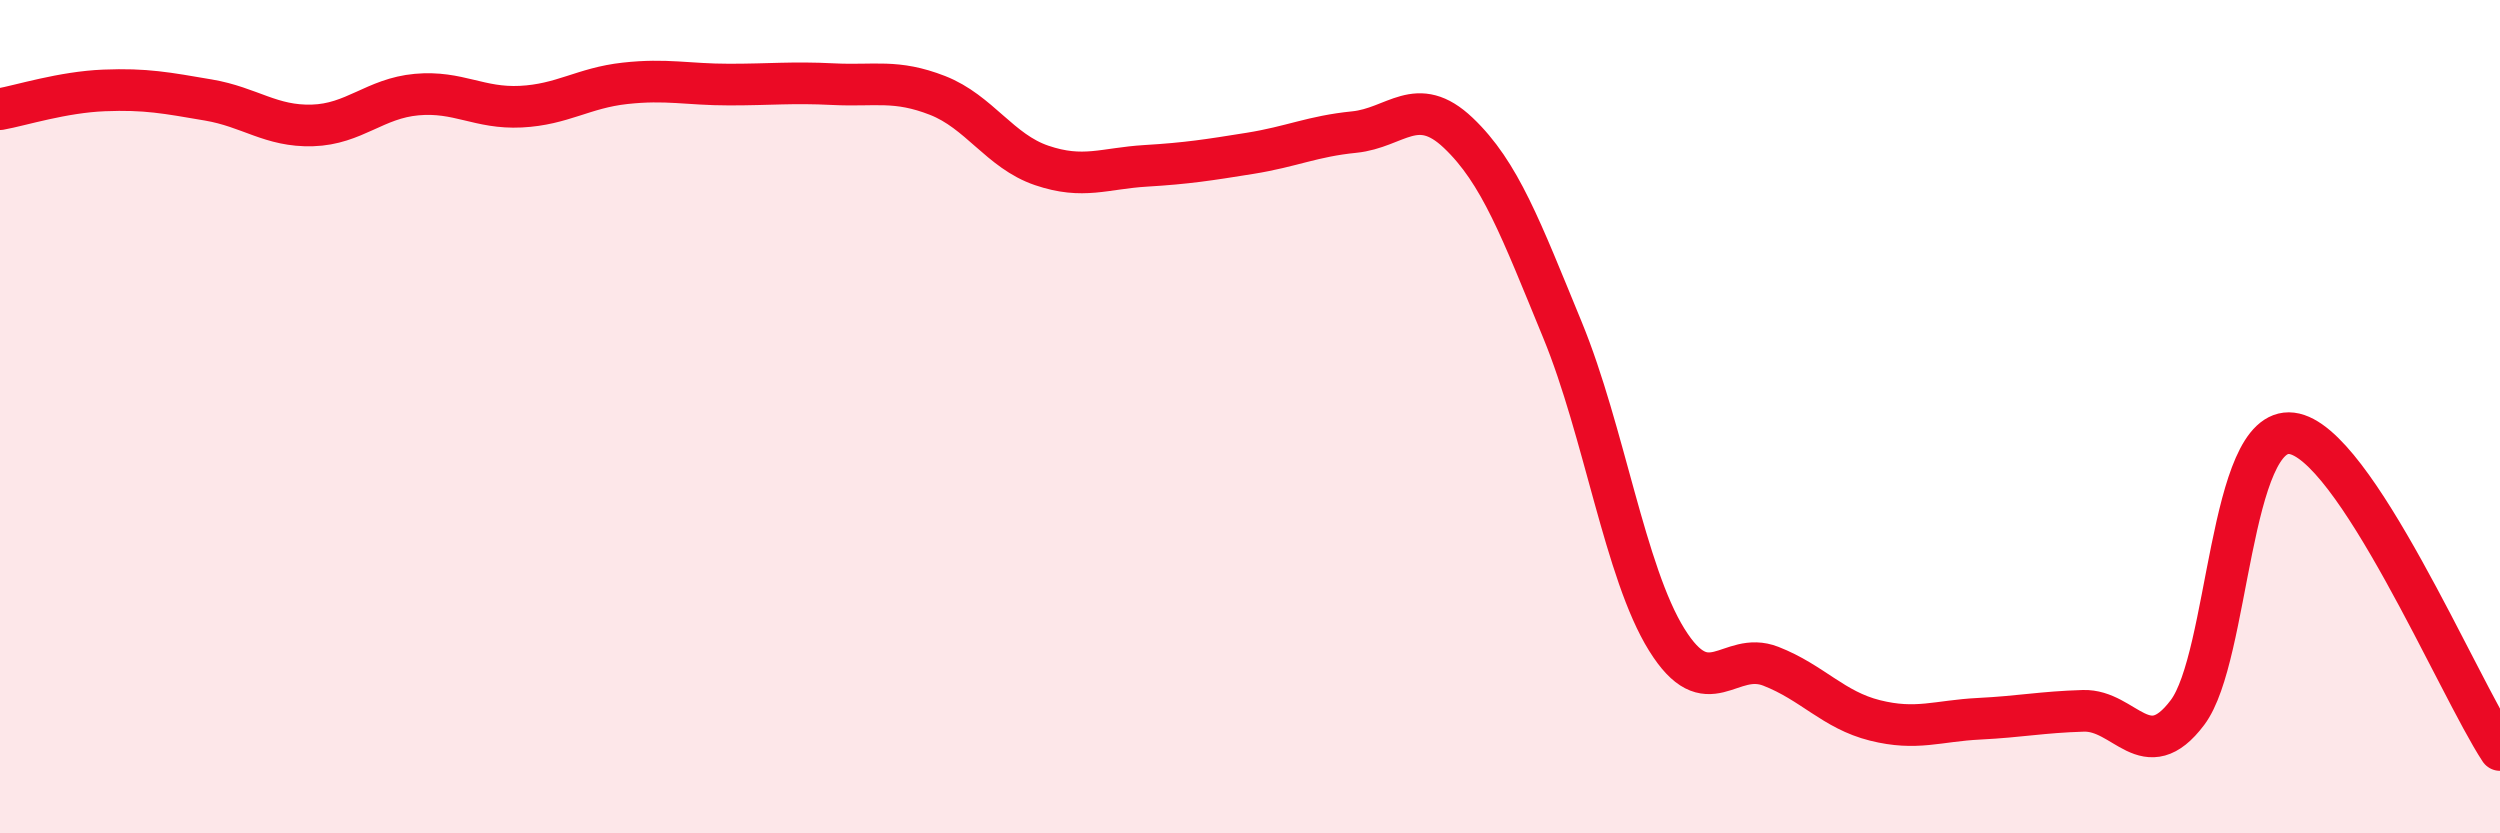 
    <svg width="60" height="20" viewBox="0 0 60 20" xmlns="http://www.w3.org/2000/svg">
      <path
        d="M 0,2.62 C 0.5,2.53 1.5,2.21 2.5,2.17 C 3.5,2.13 4,2.23 5,2.4 C 6,2.57 6.5,3.04 7.5,3.01 C 8.5,2.98 9,2.36 10,2.27 C 11,2.18 11.5,2.61 12.5,2.56 C 13.5,2.51 14,2.11 15,2 C 16,1.89 16.5,2.03 17.5,2.03 C 18.5,2.03 19,1.97 20,2.02 C 21,2.07 21.5,1.9 22.5,2.29 C 23.5,2.68 24,3.63 25,3.97 C 26,4.31 26.5,4.04 27.5,3.98 C 28.5,3.92 29,3.84 30,3.68 C 31,3.52 31.5,3.27 32.5,3.17 C 33.5,3.07 34,2.24 35,3.19 C 36,4.14 36.5,5.49 37.5,7.92 C 38.5,10.35 39,13.74 40,15.35 C 41,16.96 41.5,15.6 42.5,15.99 C 43.5,16.38 44,17.04 45,17.29 C 46,17.54 46.5,17.3 47.5,17.25 C 48.5,17.2 49,17.09 50,17.06 C 51,17.03 51.5,18.43 52.5,17.1 C 53.5,15.77 53.5,10.22 55,10.4 C 56.5,10.58 59,16.48 60,18L60 20L0 20Z"
        fill="#EB0A25"
        opacity="0.1"
        stroke-linecap="round"
        stroke-linejoin="round"
      />
      <path
        d="M 0,2.62 C 0.5,2.53 1.5,2.21 2.5,2.17 C 3.5,2.13 4,2.23 5,2.4 C 6,2.57 6.5,3.04 7.5,3.01 C 8.5,2.98 9,2.36 10,2.27 C 11,2.18 11.5,2.61 12.5,2.56 C 13.5,2.51 14,2.11 15,2 C 16,1.89 16.5,2.03 17.5,2.03 C 18.5,2.03 19,1.97 20,2.02 C 21,2.07 21.5,1.9 22.5,2.29 C 23.5,2.68 24,3.63 25,3.97 C 26,4.31 26.5,4.04 27.5,3.98 C 28.5,3.92 29,3.84 30,3.68 C 31,3.52 31.5,3.27 32.5,3.17 C 33.5,3.07 34,2.24 35,3.19 C 36,4.14 36.5,5.49 37.5,7.92 C 38.5,10.35 39,13.74 40,15.35 C 41,16.96 41.5,15.6 42.5,15.99 C 43.5,16.38 44,17.04 45,17.29 C 46,17.54 46.5,17.3 47.5,17.25 C 48.5,17.2 49,17.09 50,17.06 C 51,17.03 51.5,18.43 52.5,17.1 C 53.5,15.77 53.5,10.22 55,10.4 C 56.5,10.58 59,16.48 60,18"
        stroke="#EB0A25"
        stroke-width="1"
        fill="none"
        stroke-linecap="round"
        stroke-linejoin="round"
      />
    </svg>
  